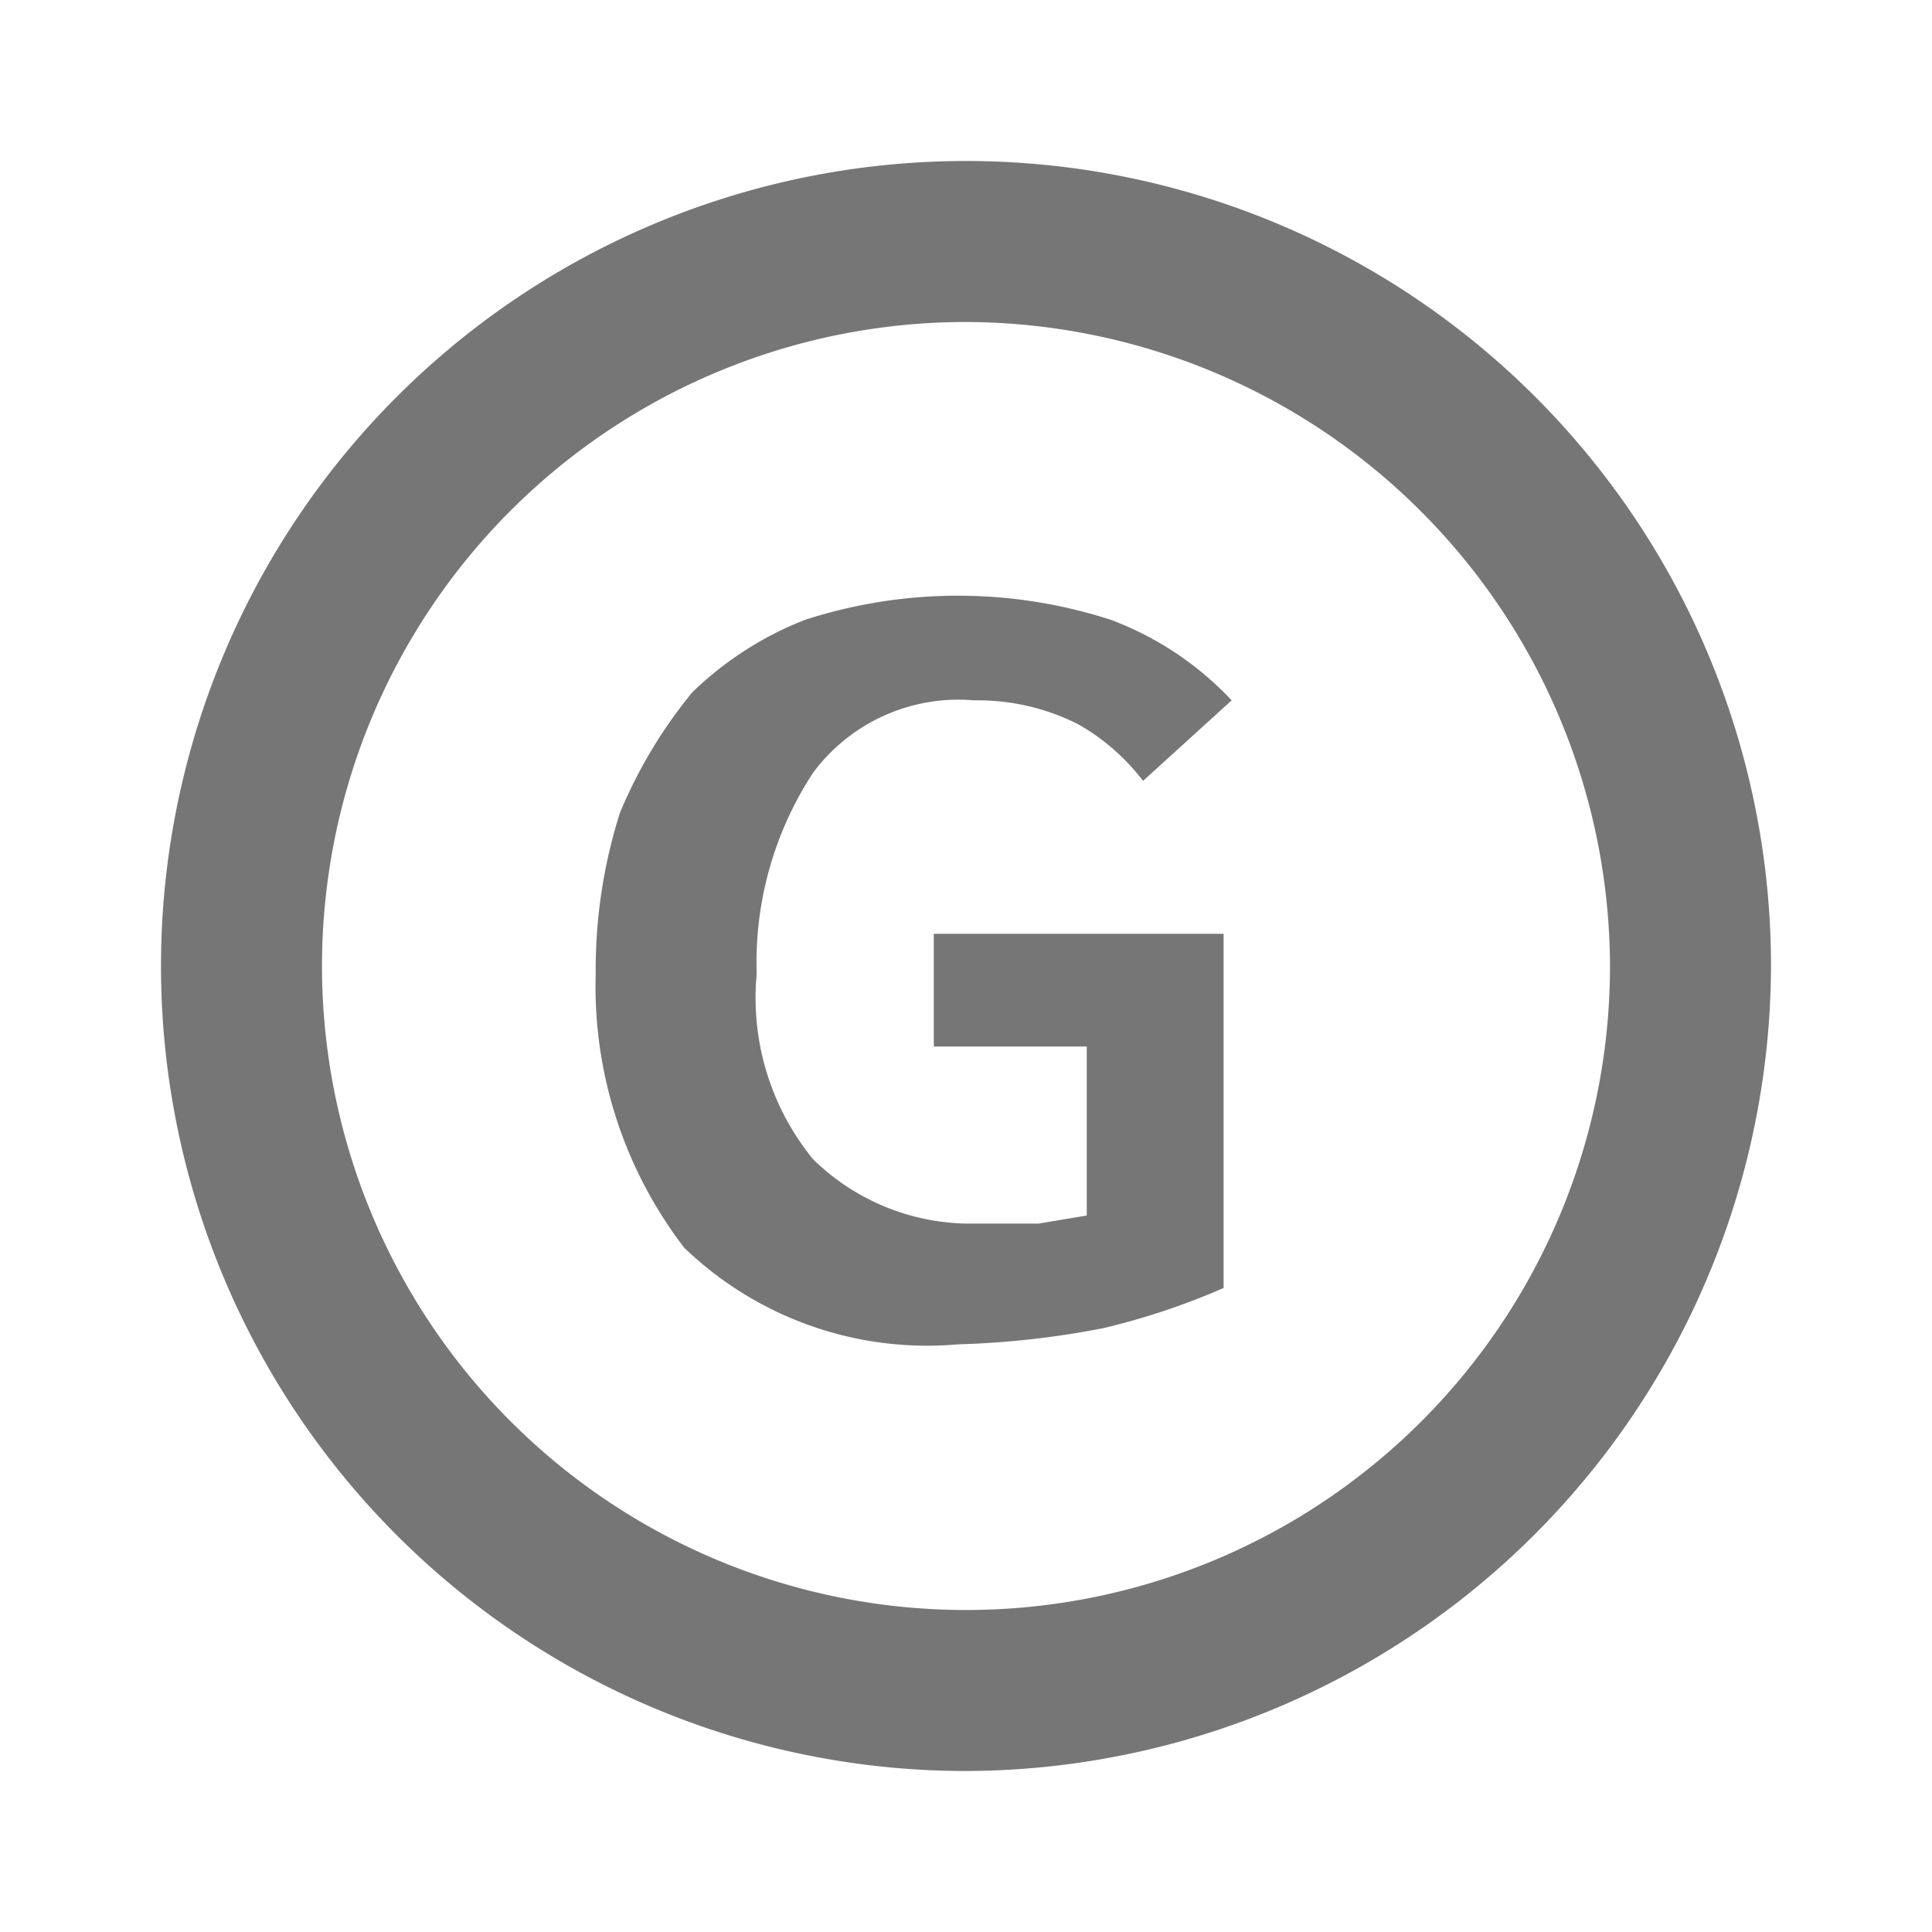 <svg xmlns="http://www.w3.org/2000/svg" width="24" height="24" viewBox="0 0 24 24">
  <defs>
    <style>
      .cls-1 {
        fill: #767676;
        fill-rule: evenodd;
      }
    </style>
  </defs>
  <path class="cls-1" d="M12,22A10,10,0,1,1,22,12,10.029,10.029,0,0,1,12,22ZM12,4a8,8,0,1,0,8,8A8.024,8.024,0,0,0,12,4Zm3.2,12a8.8,8.8,0,0,1-1.5.5,11.019,11.019,0,0,1-1.8.2,4.35,4.35,0,0,1-3.4-1.2,5.327,5.327,0,0,1-1.1-3.4,6.448,6.448,0,0,1,.3-2,5.968,5.968,0,0,1,.9-1.5A4.2,4.2,0,0,1,10,7.7a6.167,6.167,0,0,1,3.8,0,3.956,3.956,0,0,1,1.5,1l-1.1,1A2.7,2.7,0,0,0,13.4,9a2.768,2.768,0,0,0-1.3-.3,2.248,2.248,0,0,0-2,.9,4.3,4.3,0,0,0-.7,2.5,3.166,3.166,0,0,0,.7,2.3,2.792,2.792,0,0,0,2,.8h0.8l0.6-.1V13H11.6V11.6h3.6V16h0Z"/>
</svg>
